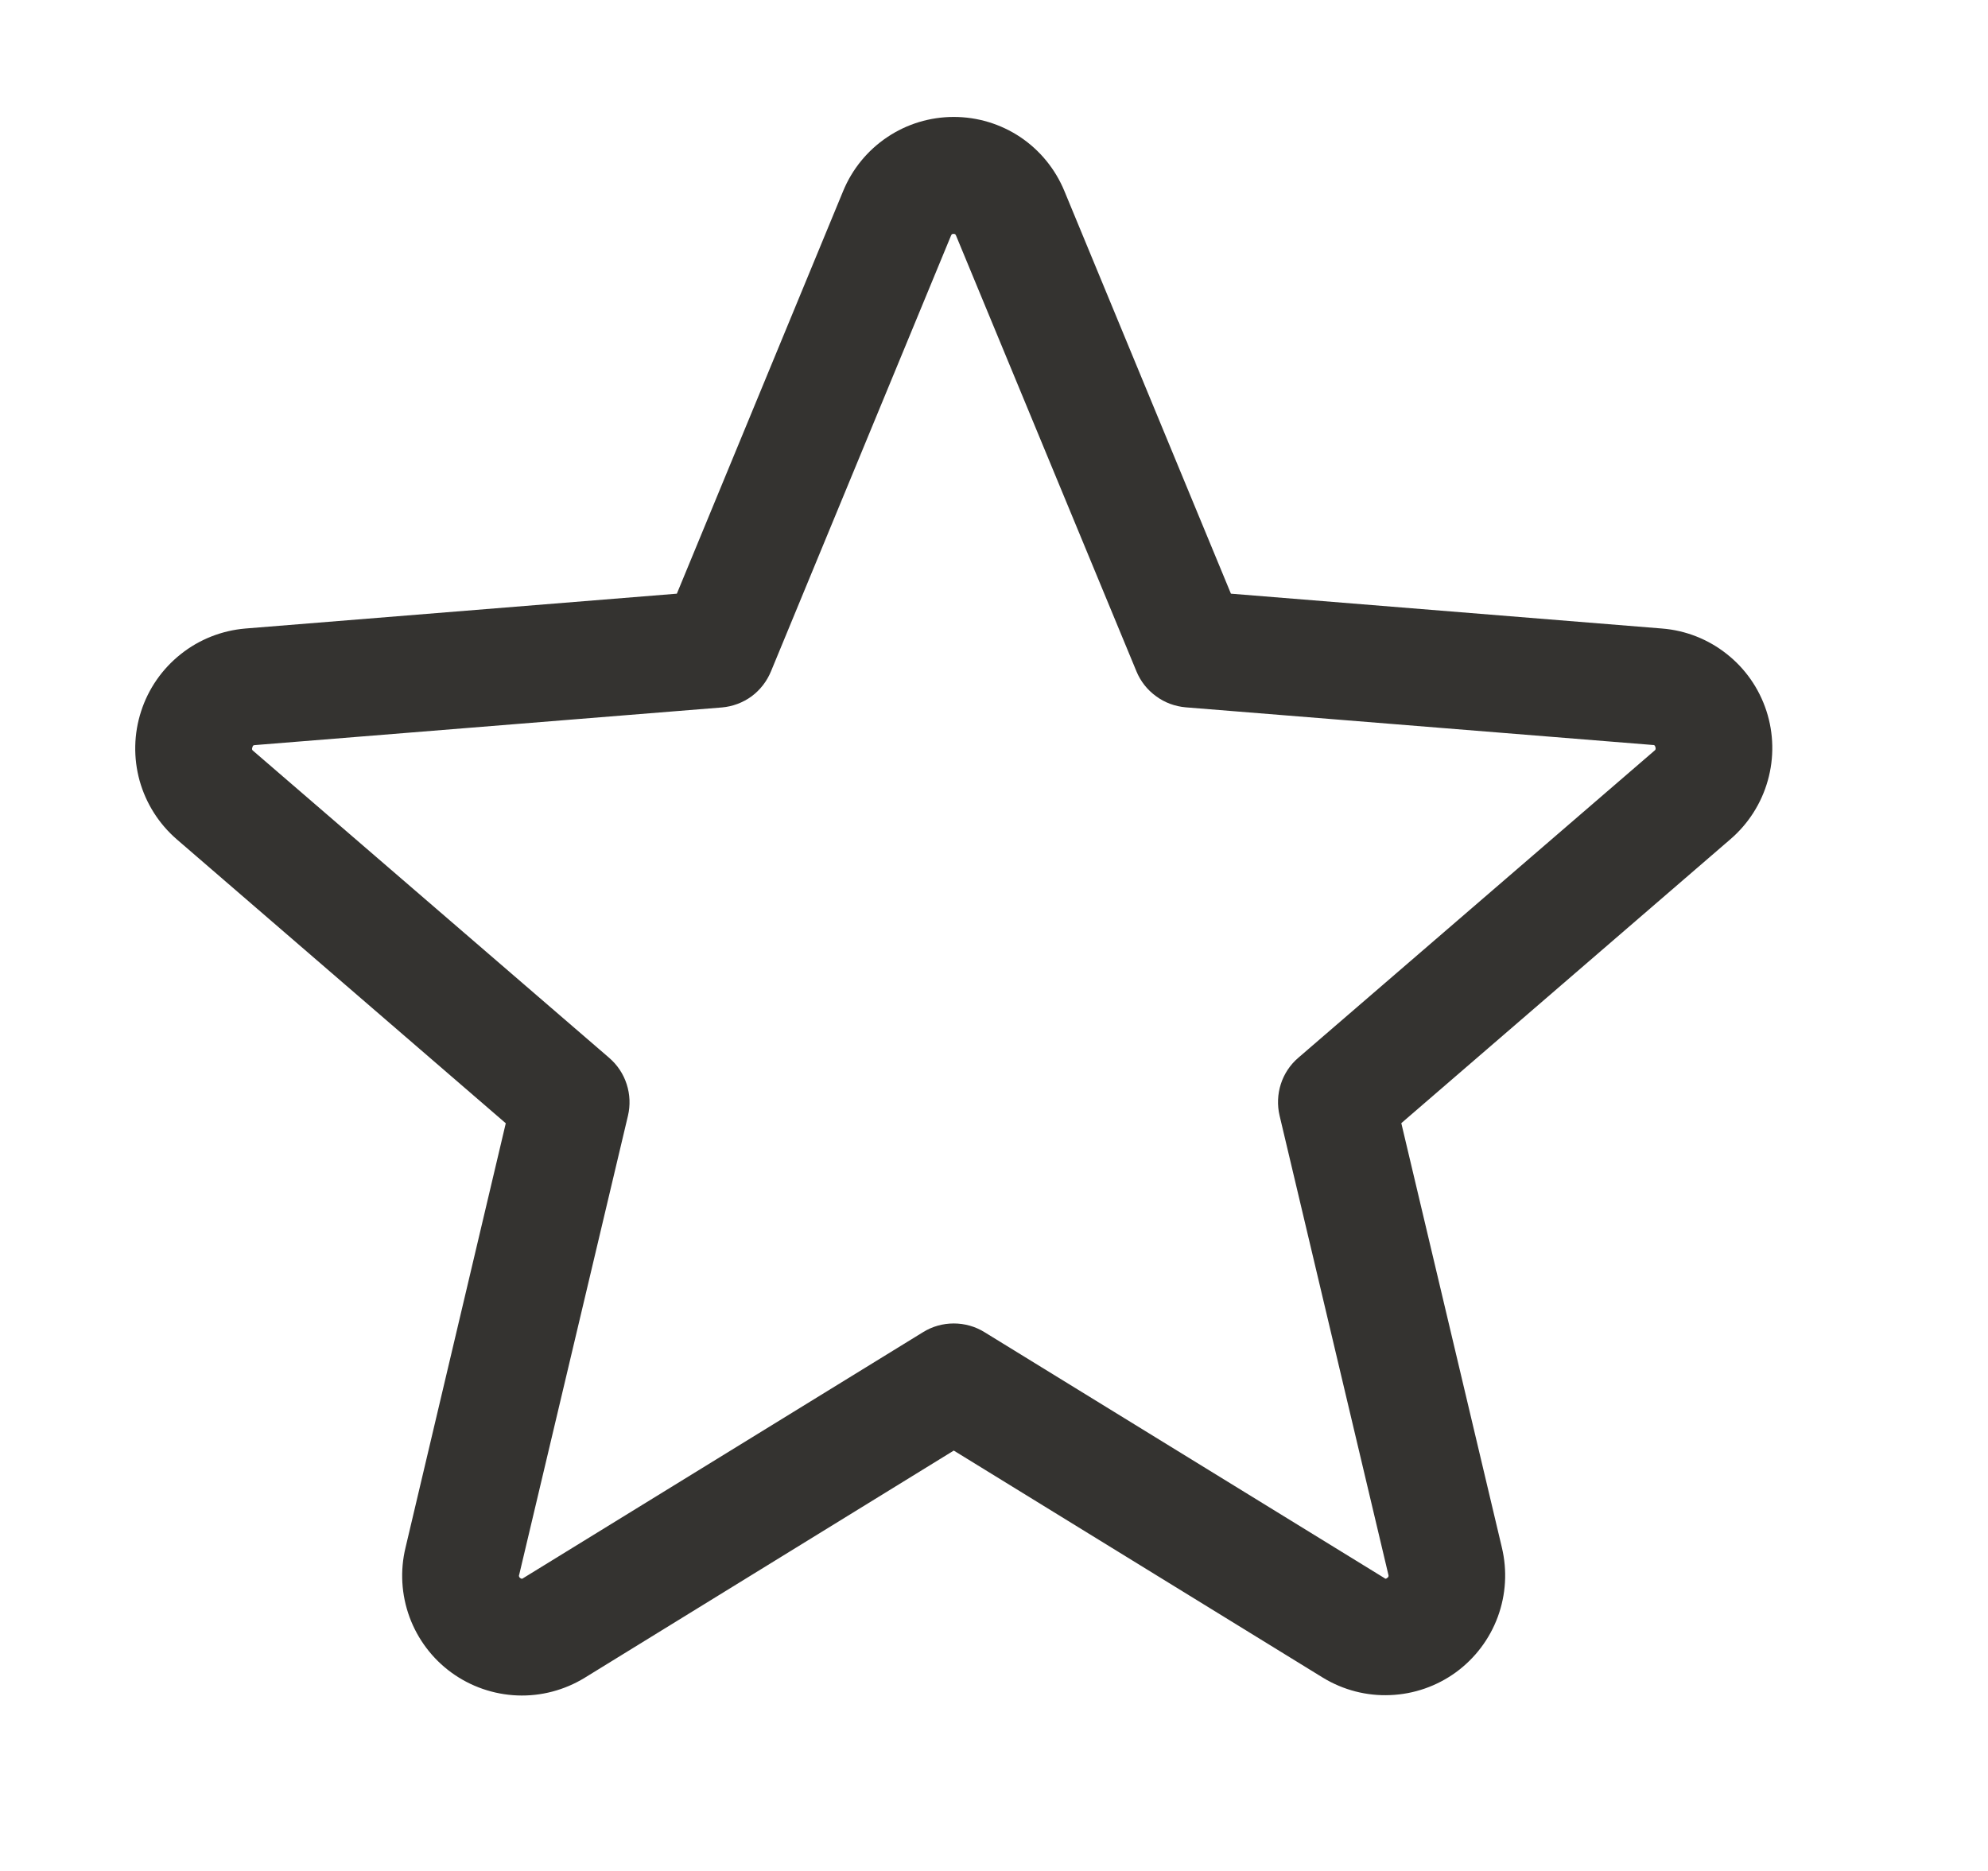<svg width="17" height="16" viewBox="0 0 17 16" fill="none" xmlns="http://www.w3.org/2000/svg">
<path d="M15.105 6.079C15.042 5.886 14.924 5.717 14.765 5.592C14.607 5.467 14.415 5.391 14.213 5.375L10.526 5.077L9.102 1.634C9.025 1.447 8.894 1.286 8.726 1.173C8.557 1.06 8.359 1 8.156 1C7.953 1 7.755 1.06 7.587 1.173C7.418 1.286 7.287 1.447 7.21 1.634L5.788 5.077L2.098 5.375C1.897 5.392 1.704 5.468 1.546 5.594C1.387 5.72 1.269 5.89 1.207 6.082C1.144 6.275 1.14 6.482 1.194 6.677C1.249 6.872 1.359 7.046 1.513 7.179L4.325 9.606L3.468 13.234C3.42 13.431 3.432 13.638 3.502 13.829C3.572 14.019 3.697 14.185 3.861 14.304C4.025 14.423 4.221 14.491 4.424 14.499C4.626 14.507 4.827 14.454 5 14.348L8.156 12.405L11.314 14.348C11.487 14.453 11.687 14.505 11.889 14.496C12.091 14.488 12.286 14.42 12.45 14.301C12.613 14.182 12.738 14.017 12.808 13.827C12.878 13.637 12.89 13.431 12.843 13.234L11.983 9.605L14.796 7.178C14.95 7.046 15.062 6.871 15.117 6.675C15.172 6.48 15.168 6.272 15.105 6.079ZM14.146 6.421L11.102 9.046C11.033 9.105 10.981 9.183 10.953 9.27C10.925 9.357 10.921 9.451 10.942 9.54L11.872 13.465C11.874 13.47 11.875 13.476 11.873 13.482C11.871 13.488 11.867 13.492 11.861 13.495C11.85 13.504 11.847 13.502 11.838 13.495L8.418 11.392C8.339 11.343 8.248 11.318 8.156 11.318C8.063 11.318 7.973 11.343 7.894 11.392L4.474 13.496C4.465 13.502 4.462 13.504 4.45 13.496C4.445 13.493 4.441 13.489 4.439 13.483C4.437 13.478 4.437 13.472 4.44 13.466L5.37 9.541C5.391 9.452 5.387 9.359 5.359 9.272C5.331 9.184 5.279 9.107 5.21 9.047L2.166 6.422C2.158 6.416 2.151 6.41 2.158 6.391C2.164 6.371 2.169 6.374 2.178 6.372L6.173 6.05C6.265 6.042 6.353 6.009 6.427 5.955C6.501 5.9 6.558 5.826 6.593 5.741L8.132 2.016C8.137 2.005 8.139 2 8.154 2C8.169 2 8.171 2.005 8.176 2.016L9.718 5.741C9.753 5.826 9.811 5.9 9.886 5.954C9.96 6.009 10.048 6.041 10.14 6.049L14.135 6.371C14.145 6.371 14.15 6.371 14.156 6.389C14.161 6.407 14.156 6.414 14.146 6.421Z" fill="#343330"/>
</svg>
